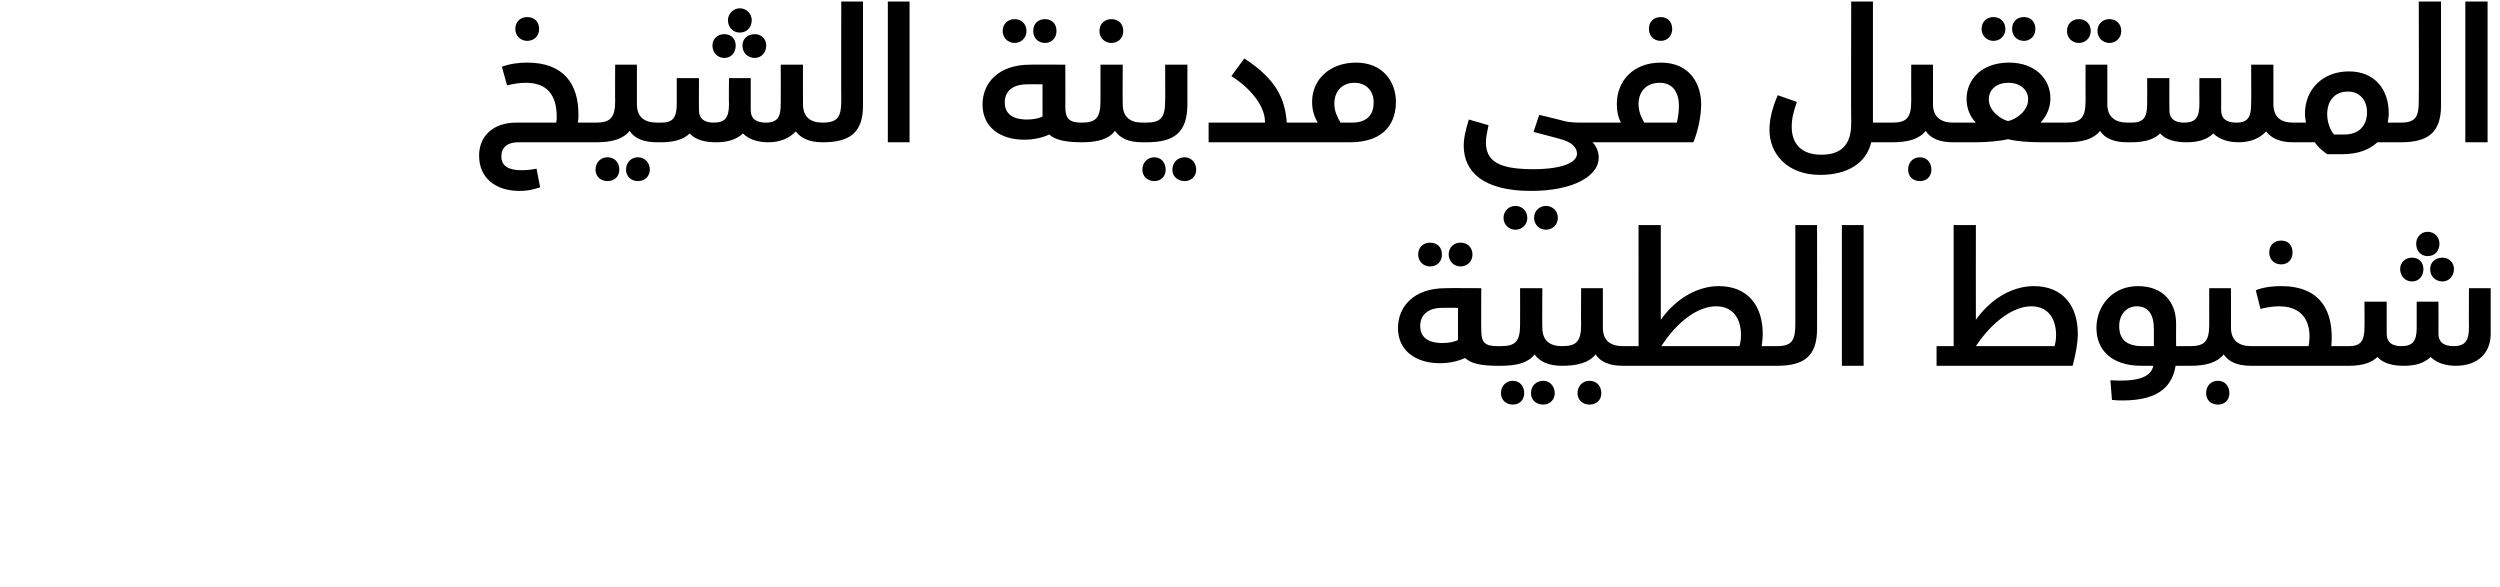 <?xml version="1.0" standalone="no"?><!DOCTYPE svg PUBLIC "-//W3C//DTD SVG 1.1//EN" "http://www.w3.org/Graphics/SVG/1.1/DTD/svg11.dtd"><svg xmlns="http://www.w3.org/2000/svg" version="1.1" width="483.2px" height="113.4px" viewBox="0 0 483.2 113.4"><desc/><defs/><g id="Polygon221860"><path d="m274.1 49.2c0-1.4 1-2.3 2.3-2.3c1.4 0 2.3.9 2.3 2.3c0 1.3-.9 2.3-2.3 2.3c-1.3 0-2.3-1-2.3-2.3zm5.9 0c0-1.4 1-2.3 2.3-2.3c1.3 0 2.3.9 2.3 2.3c0 1.3-1 2.3-2.3 2.3c-1.3 0-2.3-1-2.3-2.3zm10.1 19.7c0 1.3-.2 1.8-.7 1.8c-3.3 0-5.2-.5-6.2-1.5c-1.4.6-3 1-4.9 1c-4.5 0-8.1-2.3-8.1-6.8c0-4.1 3-7.7 9.2-7.7c.02-.04 6.9 0 6.9 0c0 0-.04 8.06 0 8.1c0 2.4.7 3.1 3.1 3.1c.5 0 .7.6.7 2zm-8.3-9.4s-3.03-.03-3 0c-2.6 0-4.3 1.2-4.3 3.5c0 2.1 1.4 3.3 4.3 3.3c1.2 0 2.3-.2 3-.6v-6.2zm20.8 9.4c0 1.3-.2 1.8-.7 1.8c-2.6 0-4.3-.8-5.3-2.2c-1.2 1.6-3.4 2.2-6.5 2.2h-.7v-3.8h.7c2.9 0 3.7-1 3.7-4.2c.02-.02 0-7 0-7h4.3s-.04 7.55 0 7.6c0 2.5 1.4 3.6 3.8 3.6c.5 0 .7.6.7 2zm-8 7.1c0 1.3-.9 2.2-2.2 2.2c-1.3 0-2.3-.9-2.3-2.2c0-1.4 1-2.4 2.3-2.4c1.3 0 2.2 1 2.2 2.4zm5.9 0c0 1.3-1 2.2-2.2 2.2c-1.4 0-2.4-.9-2.4-2.2c0-1.4 1-2.4 2.4-2.4c1.2 0 2.2 1 2.2 2.4zm13.9-7.1c0 1.3-.3 1.8-.7 1.8c-2.7 0-4.4-.8-5.3-2.2c-1.3 1.6-3.5 2.2-6.5 2.2v-3.8c2.8 0 3.7-.9 3.7-4.2c-.05-.02 0-7 0-7h4.2v7.6c0 2.5 1.4 3.6 3.9 3.6c.4 0 .7.6.7 2zm-4.9 7.1c0 1.3-.9 2.2-2.3 2.2c-1.3 0-2.3-.9-2.3-2.2c0-1.4 1-2.4 2.3-2.4c1.4 0 2.3 1 2.3 2.4zm34.7-7.1c0 1.3-.2 1.8-.7 1.8h-29.8v-3.8h3V43.5h4.3v18.3c3.3-4.6 7.6-6.5 11.2-6.5c5.6 0 8.5 3.8 8.5 9.2c0 .8-.1 1.6-.2 2.4h3c.5 0 .7.6.7 2zm-7.7-4.1c0-3.3-1.6-5.6-4.8-5.6c-3.5 0-7.5 2.9-10.6 7.7h15.1c.2-.7.3-1.4.3-2.1zm7 2.1c2.8 0 3.5-1.1 3.5-4.2V43.5h4.2s.03 20.08 0 20.1c0 5.3-2.6 7.1-7.7 7.1v-3.8zM356 43.5h4.2v27.2H356V43.5zm45.6 21c0 1.8-.4 3.9-1 6.2h-26.3v-3.8h3.3V43.5h4.3s-.03 18.31 0 18.3c3.3-4.6 7.6-6.5 11.2-6.5c5.6 0 8.5 3.8 8.5 9.2zm-4.2.3c0-3.3-1.6-5.6-4.8-5.6c-3.4 0-7.5 2.9-10.7 7.7h15.2c.2-.7.3-1.4.3-2.1zm26.7 4.1c0 1.3-.3 1.8-.8 1.8h-2.8c-.6 3.7-3 6.7-10.2 6.7c-.6 0-1.1 0-2.1-.1l-.3-3.8c4.8.3 7.8-.4 8.3-2.8h-2.3c-5.7 0-8.7-3-8.7-7.3c0-4.4 3.2-8.1 8-8.1c4.9 0 7.4 3.1 7.4 7.3c-.03 0 0 4.3 0 4.3h2.7c.5 0 .8.6.8 2zm-10-2c-.01-.01 2.2 0 2.2 0c0 0 .02-3.43 0-3.4c0-2.7-1.1-4.3-3.3-4.3c-2 0-3.4 1.6-3.4 3.8c0 2.5 1.3 3.9 4.5 3.9zm21.7 2c0 1.3-.3 1.8-.7 1.8c-2.7 0-4.4-.8-5.3-2.2c-1.3 1.6-3.4 2.2-6.5 2.2v-3.8c2.8 0 3.7-.9 3.7-4.2c-.02-.02 0-7 0-7h4.2s.03 7.55 0 7.6c0 2.5 1.5 3.6 3.9 3.6c.4 0 .7.6.7 2zm-4.9 7.1c0 1.3-.9 2.2-2.2 2.2c-1.4 0-2.3-.9-2.3-2.2c0-1.4.9-2.4 2.3-2.4c1.3 0 2.2 1 2.2 2.4zm7.7-27.2c0-1.4.9-2.3 2.3-2.3c1.4 0 2.2.9 2.2 2.3c0 1.3-.8 2.3-2.2 2.3c-1.4 0-2.3-1-2.3-2.3zm15.3 20.1c0 1.3-.2 1.8-.7 1.8h-18.1v-3.8h11.1c.6-3.1 0-7.7-5.7-7.7c-1.2 0-2.3.2-3.6.5l-.9-3.6c1.7-.7 3.7-.8 4.9-.8c7.5 0 10.3 4.7 9.7 11.6h2.6c.5 0 .7.6.7 2zM467 47.1c0-1.2.9-2.3 2.2-2.3c1.4 0 2.3 1.1 2.3 2.3c0 1.4-.9 2.4-2.3 2.4c-1.3 0-2.2-1-2.2-2.4zm-3.1 4.9c0-1.3 1-2.2 2.3-2.2c1.3 0 2.2.9 2.2 2.2c0 1.4-.9 2.4-2.2 2.4c-1.3 0-2.3-1-2.3-2.4zm8.2-2.2c1.2 0 2.2.9 2.2 2.2c0 1.4-1 2.4-2.2 2.4c-1.4 0-2.4-1-2.4-2.4c0-1.3 1-2.2 2.4-2.2zm9.3 5.9s.01 8.78 0 8.8c0 3.9-2.7 6.2-6.7 6.2c-1.9 0-3.7-.5-4.9-1.7c-1.3 1.2-2.9 1.7-5.2 1.7c-2 0-3.9-.4-5.1-1.7c-1 1-2.7 1.7-5.5 1.7h-.8v-3.8h.8c2.2 0 3-.9 3-3.6c.04.02 0-5 0-5h4.3v6.2c0 1.7 1.1 2.4 2.8 2.4c2.2 0 3-.9 3-3.6c-.02.02 0-5 0-5h4.2s.03 6.18 0 6.2c0 1.6 1 2.4 2.9 2.4c2.4 0 3-1.2 3-3.7c-.04.02 0-7.5 0-7.5h4.2z" stroke="none" fill="#000"/></g><g id="Polygon221859"><path d="m99.6 5.6c0-1.4 1-2.3 2.3-2.3c1.4 0 2.3.9 2.3 2.3c0 1.3-.9 2.3-2.3 2.3c-1.3 0-2.3-1-2.3-2.3zm15.6 20.1c0 1.3-.3 1.8-.8 1.8h-14.3c-2 0-3.2 1-3.2 2.7c0 1.9 1.4 2.7 3.9 2.7c1 0 1.9-.1 2.9-.3l.7 3.6c-1.3.4-2.2.7-4 .7c-4.5 0-7.8-2.4-7.8-6.8c0-3.9 2.8-6.4 7.2-6.4h7.7c.1-.4.1-.7.1-1.1c0-4.3-1.9-6.6-6-6.6c-1.2 0-2.3.2-3.6.5l-1-3.6c1.6-.6 3.4-.8 4.9-.8c7 0 9.9 4.1 9.9 10c0 .5 0 1-.1 1.6h2.7c.5 0 .8.6.8 2zm12.5 0c0 1.3-.3 1.8-.7 1.8c-2.7 0-4.4-.8-5.3-2.2c-1.3 1.6-3.4 2.2-6.5 2.2h-.8v-3.8h.8c2.8 0 3.7-1 3.7-4.2c-.04-.02 0-7 0-7h4.2v7.6c0 2.5 1.4 3.6 3.9 3.6c.4 0 .7.6.7 2zm-8 7.1c0 1.3-.9 2.2-2.3 2.2c-1.3 0-2.3-.9-2.3-2.2c0-1.4 1-2.4 2.3-2.4c1.4 0 2.3 1 2.3 2.4zm5.9 0c0 1.3-1 2.2-2.3 2.2c-1.3 0-2.3-.9-2.3-2.2c0-1.4 1-2.4 2.3-2.4c1.3 0 2.3 1 2.3 2.4zm15.1-28.9c0-1.2 1-2.3 2.3-2.3c1.3 0 2.3 1.1 2.3 2.3c0 1.4-1 2.4-2.3 2.4c-1.3 0-2.3-1-2.3-2.4zm-3 4.9c0-1.3 1-2.2 2.3-2.2c1.3 0 2.2.9 2.2 2.2c0 1.4-.9 2.4-2.2 2.4c-1.3 0-2.3-1-2.3-2.4zm8.2-2.2c1.2 0 2.2.9 2.2 2.2c0 1.4-1 2.4-2.2 2.4c-1.4 0-2.4-1-2.4-2.4c0-1.3 1-2.2 2.4-2.2zm13.9 19.1c0 1.3-.3 1.8-.8 1.8c-2.6 0-4.2-.8-5.2-2.1c-1.2 1.3-3 2.1-5.3 2.1c-1.9 0-3.7-.5-4.9-1.7c-1.3 1.2-3 1.7-5.2 1.7c-2 0-3.9-.4-5.1-1.7c-1 1-2.7 1.7-5.5 1.7h-.8v-3.8h.8c2.2 0 3-.9 3-3.6c.01.02 0-5 0-5h4.3s-.04 6.18 0 6.2c0 1.7 1.1 2.4 2.8 2.4c2.2 0 3-.9 3-3.6c-.05.02 0-5 0-5h4.2v6.2c0 1.6 1 2.4 2.9 2.4c2.4 0 2.9-1.2 2.9-3.7c.03.02 0-7.5 0-7.5h4.3s-.02 7.55 0 7.6c0 2.5 1.4 3.6 3.8 3.6c.5 0 .8.6.8 2zm-.8-2c2.9 0 3.6-1.1 3.6-4.2c-.04-.02 0-19.2 0-19.2h4.2v20.1c0 5.3-2.6 7.1-7.8 7.1v-3.8zM171.6.3h4.2v27.2h-4.2V.3zM193.8 6c0-1.4 1-2.3 2.3-2.3c1.3 0 2.3.9 2.3 2.3c0 1.3-1 2.3-2.3 2.3c-1.3 0-2.3-1-2.3-2.3zm5.9 0c0-1.4.9-2.3 2.3-2.3c1.3 0 2.2.9 2.2 2.3c0 1.3-.9 2.3-2.2 2.3c-1.4 0-2.3-1-2.3-2.3zm10.1 19.7c0 1.3-.2 1.8-.7 1.8c-3.3 0-5.2-.5-6.3-1.5c-1.3.6-2.9 1-4.9 1c-4.4 0-8-2.3-8-6.8c0-4.1 3-7.7 9.2-7.7c0-.04 6.8 0 6.8 0c0 0 .04 8.06 0 8.1c0 2.4.8 3.1 3.2 3.1c.5 0 .7.6.7 2zm-8.3-9.4s-3.05-.03-3 0c-2.6 0-4.3 1.2-4.3 3.5c0 2.1 1.4 3.3 4.3 3.3c1.2 0 2.3-.2 3-.6c-.02 0 0-6.2 0-6.2zm11-10.3c0-1.4 1-2.3 2.3-2.3c1.4 0 2.3.9 2.3 2.3c0 1.3-.9 2.3-2.3 2.3c-1.3 0-2.3-1-2.3-2.3zm9 19.7c0 1.3-.2 1.8-.7 1.8c-2.7 0-4.3-.8-5.3-2.2c-1.2 1.6-3.4 2.2-6.4 2.2v-3.8c2.7 0 3.6-.9 3.6-4.2v-7h4.3s-.04 7.55 0 7.6c0 2.5 1.4 3.6 3.8 3.6c.5 0 .7.6.7 2zm-.7-2h.7c2.9 0 3.7-1 3.7-4.2c.04-.02 0-7 0-7h4.3v7.6c0 5.5-2.5 7.4-7.9 7.4h-.8v-3.8zm0 9.1c0-1.4 1-2.4 2.3-2.4c1.3 0 2.2 1 2.2 2.4c0 1.3-.9 2.2-2.2 2.2c-1.3 0-2.3-.9-2.3-2.2zm5.8 0c0-1.4 1-2.4 2.4-2.4c1.2 0 2.2 1 2.2 2.4c0 1.3-1 2.2-2.2 2.2c-1.4 0-2.4-.9-2.4-2.2zm25.5-7.1c0 1.3-.2 1.8-.7 1.8h-17.8v-3.8h10.9s-.04-.08 0-.1c0-3.6-3.6-7.1-6.5-8.9l2.5-3.4c6.2 4 7.9 7.9 8.2 12.4h2.7c.5 0 .7.6.7 2zm17.7-6c0 3.6-1.8 7.8-8.9 7.8h-9.5v-3.8s3.32-.01 3.3 0c-.7-1.1-1.1-2.5-1.1-4c0-4.5 3.6-7.6 8.5-7.6c5.1 0 7.7 3.6 7.7 7.6zm-4.3.1c0-2.3-1.5-3.8-3.7-3.8c-2.2 0-3.9 1.4-3.9 4.1c0 1.4.6 2.6 1.2 3.6h2.2c3.3 0 4.2-1.9 4.2-3.9zm45.1 5.9c0 1.3-.3 1.8-.7 1.8h-2.1c.8.8 1.2 1.9 1.2 3c0 3.4-4.7 6.4-13.1 6.4c-9.1 0-13-3.6-13-8.8c0-1.2.3-2.8 1-5l3.8 1.1c-.3 1.5-.5 2.3-.5 3.3c0 3.6 2.4 5.2 9.1 5.2c5.7 0 8.5-1.3 8.5-3c0-1.2-1-2.3-3.5-2.9c.04-.02-4.9-1.3-4.9-1.3l1.1-3.3s4.85 1.16 4.8 1.2c1.3.3 2.5.3 3.6.3h4c.4 0 .7.6.7 2zm-15.4 16.4c0 1.3-1 2.3-2.3 2.3c-1.3 0-2.3-1-2.3-2.3c0-1.3 1-2.3 2.3-2.3c1.3 0 2.3 1 2.3 2.3zm5.9 0c0 1.3-1 2.3-2.3 2.3c-1.3 0-2.3-1-2.3-2.3c0-1.3 1-2.3 2.3-2.3c1.3 0 2.3 1 2.3 2.3zm17.6-36.5c0-1.4.9-2.3 2.3-2.3c1.3 0 2.2.9 2.2 2.3c0 1.3-.9 2.3-2.2 2.3c-1.4 0-2.3-1-2.3-2.3zm10.1 14.5c0 2.1-.5 4.9-1.5 7.4h-17.4v-3.8s3.43-.01 3.4 0c-.5-.9-.8-2.1-.8-3.6c0-4.5 3.2-8 8.5-8c5.9 0 7.8 4.5 7.8 8zm-4.3.3c0-2.4-1.1-4.4-3.7-4.4c-2.6 0-4.1 1.7-4.1 4.1c0 1.3.4 2.4 1.1 3.6h6.3c.3-1.2.4-2.4.4-3.3zm42 5.3c0 1.3-.3 1.8-.8 1.8h-4v-.1c-1 4.3-4.8 6.4-9.9 6.4c-6.5 0-9.8-4.2-9.8-8.7c0-2 .5-4.1 1.6-6.7l3.7 1.3c-.7 2-1 3.3-1 4.8c0 3.5 2.1 5.4 5.7 5.4c3.7 0 5.8-1.7 5.8-6.1c-.05 0 0-23.5 0-23.5h4.2v23.4s3.74-.01 3.7 0c.5 0 .8.6.8 2zm11.7 0c0 1.3-.3 1.8-.7 1.8c-2.7 0-4.4-.8-5.3-2.2c-1.3 1.6-3.4 2.2-6.5 2.2v-3.8c2.8 0 3.7-.9 3.7-4.2c-.02-.02 0-7 0-7h4.2s.03 7.55 0 7.6c0 2.5 1.5 3.6 3.9 3.6c.4 0 .7.6.7 2zm-4.9 7.1c0 1.3-.9 2.2-2.2 2.2c-1.4 0-2.3-.9-2.3-2.2c0-1.4.9-2.4 2.3-2.4c1.3 0 2.2 1 2.2 2.4zM383 5.6c0-1.4 1-2.3 2.3-2.3c1.3 0 2.3.9 2.3 2.3c0 1.3-1 2.3-2.3 2.3c-1.3 0-2.3-1-2.3-2.3zm5.9 0c0-1.4.9-2.3 2.3-2.3c1.3 0 2.2.9 2.2 2.3c0 1.3-.9 2.3-2.2 2.3c-1.4 0-2.3-1-2.3-2.3zm10.5 20.1c0 1.3-.3 1.8-.8 1.8h-4c-2.6 0-5-.2-6.5-.6c-1.7.4-4.1.6-6.3.6h-4.3v-3.8h4.4c-1.1-1.1-1.8-2.7-1.8-4.6c0-3.7 2.9-7 8.2-7c5.1 0 8 3.2 8 6.9c0 1.8-.7 3.4-1.9 4.7h.5s3.75-.01 3.7 0c.5 0 .8.6.8 2zm-7.4-6.5c0-1.8-1.5-3.2-3.8-3.2c-2.3 0-3.8 1.3-3.8 3.2c0 2.2 2.2 3.8 3.7 4.2c1.5-.3 3.9-1.9 3.9-4.2zM399.5 6c0-1.4 1-2.3 2.3-2.3c1.3 0 2.3.9 2.3 2.3c0 1.3-1 2.3-2.3 2.3c-1.3 0-2.3-1-2.3-2.3zm5.9 0c0-1.4 1-2.3 2.3-2.3c1.3 0 2.3.9 2.3 2.3c0 1.3-1 2.3-2.3 2.3c-1.3 0-2.3-1-2.3-2.3zm6.5 19.7c0 1.3-.3 1.8-.7 1.8c-2.7 0-4.4-.8-5.3-2.2c-1.3 1.6-3.4 2.2-6.5 2.2h-.8v-3.8h.8c2.8 0 3.7-1 3.7-4.2c-.03-.02 0-7 0-7h4.2s.02 7.55 0 7.6c0 2.5 1.5 3.6 3.9 3.6c.4 0 .7.6.7 2zm32.1 0c0 1.3-.3 1.8-.8 1.8c-2.6 0-4.2-.8-5.2-2.1c-1.2 1.3-3 2.1-5.3 2.1c-1.9 0-3.7-.5-4.9-1.7c-1.3 1.2-2.9 1.7-5.2 1.7c-2 0-3.9-.4-5.1-1.7c-1 1-2.7 1.7-5.5 1.7h-.8v-3.8h.8c2.2 0 3-.9 3-3.6c.03.02 0-5 0-5h4.3s-.03 6.18 0 6.2c0 1.7 1.1 2.4 2.8 2.4c2.2 0 3-.9 3-3.6c-.03.02 0-5 0-5h4.2s.02 6.18 0 6.2c0 1.6 1 2.4 2.9 2.4c2.4 0 2.9-1.2 2.9-3.7c.05.02 0-7.5 0-7.5h4.3v7.6c0 2.5 1.4 3.6 3.8 3.6c.5 0 .8.6.8 2zm20.7 0c0 1.3-.2 1.8-.7 1.8h-4.5c-1.5 1.4-3.7 2.3-6.7 2.3h-3c-1-.7-1.8-1.4-2.4-2.3h-4.2v-3.8s2.46-.01 2.5 0c-.1-.6-.2-1.1-.2-1.7c0-4.8 3.5-8.2 8.5-8.2c5.1 0 7.7 3.6 7.7 8.1c0 .6-.1 1.2-.2 1.8h2.5c.5 0 .7.6.7 2zm-7.2-4c0-2.2-1.3-4-3.7-4c-2.5 0-4 1.7-4 4.4c0 1.4.5 2.9 1.3 3.9h2c3.1 0 4.4-2 4.4-4.3zm6.5 2c2.9 0 3.5-1.1 3.5-4.2c.05-.02 0-19.2 0-19.2h4.3v20.1c0 5.3-2.6 7.1-7.8 7.1v-3.8zM476.5.3h4.3v27.2h-4.3V.3z" stroke="none" fill="#000"/></g></svg>